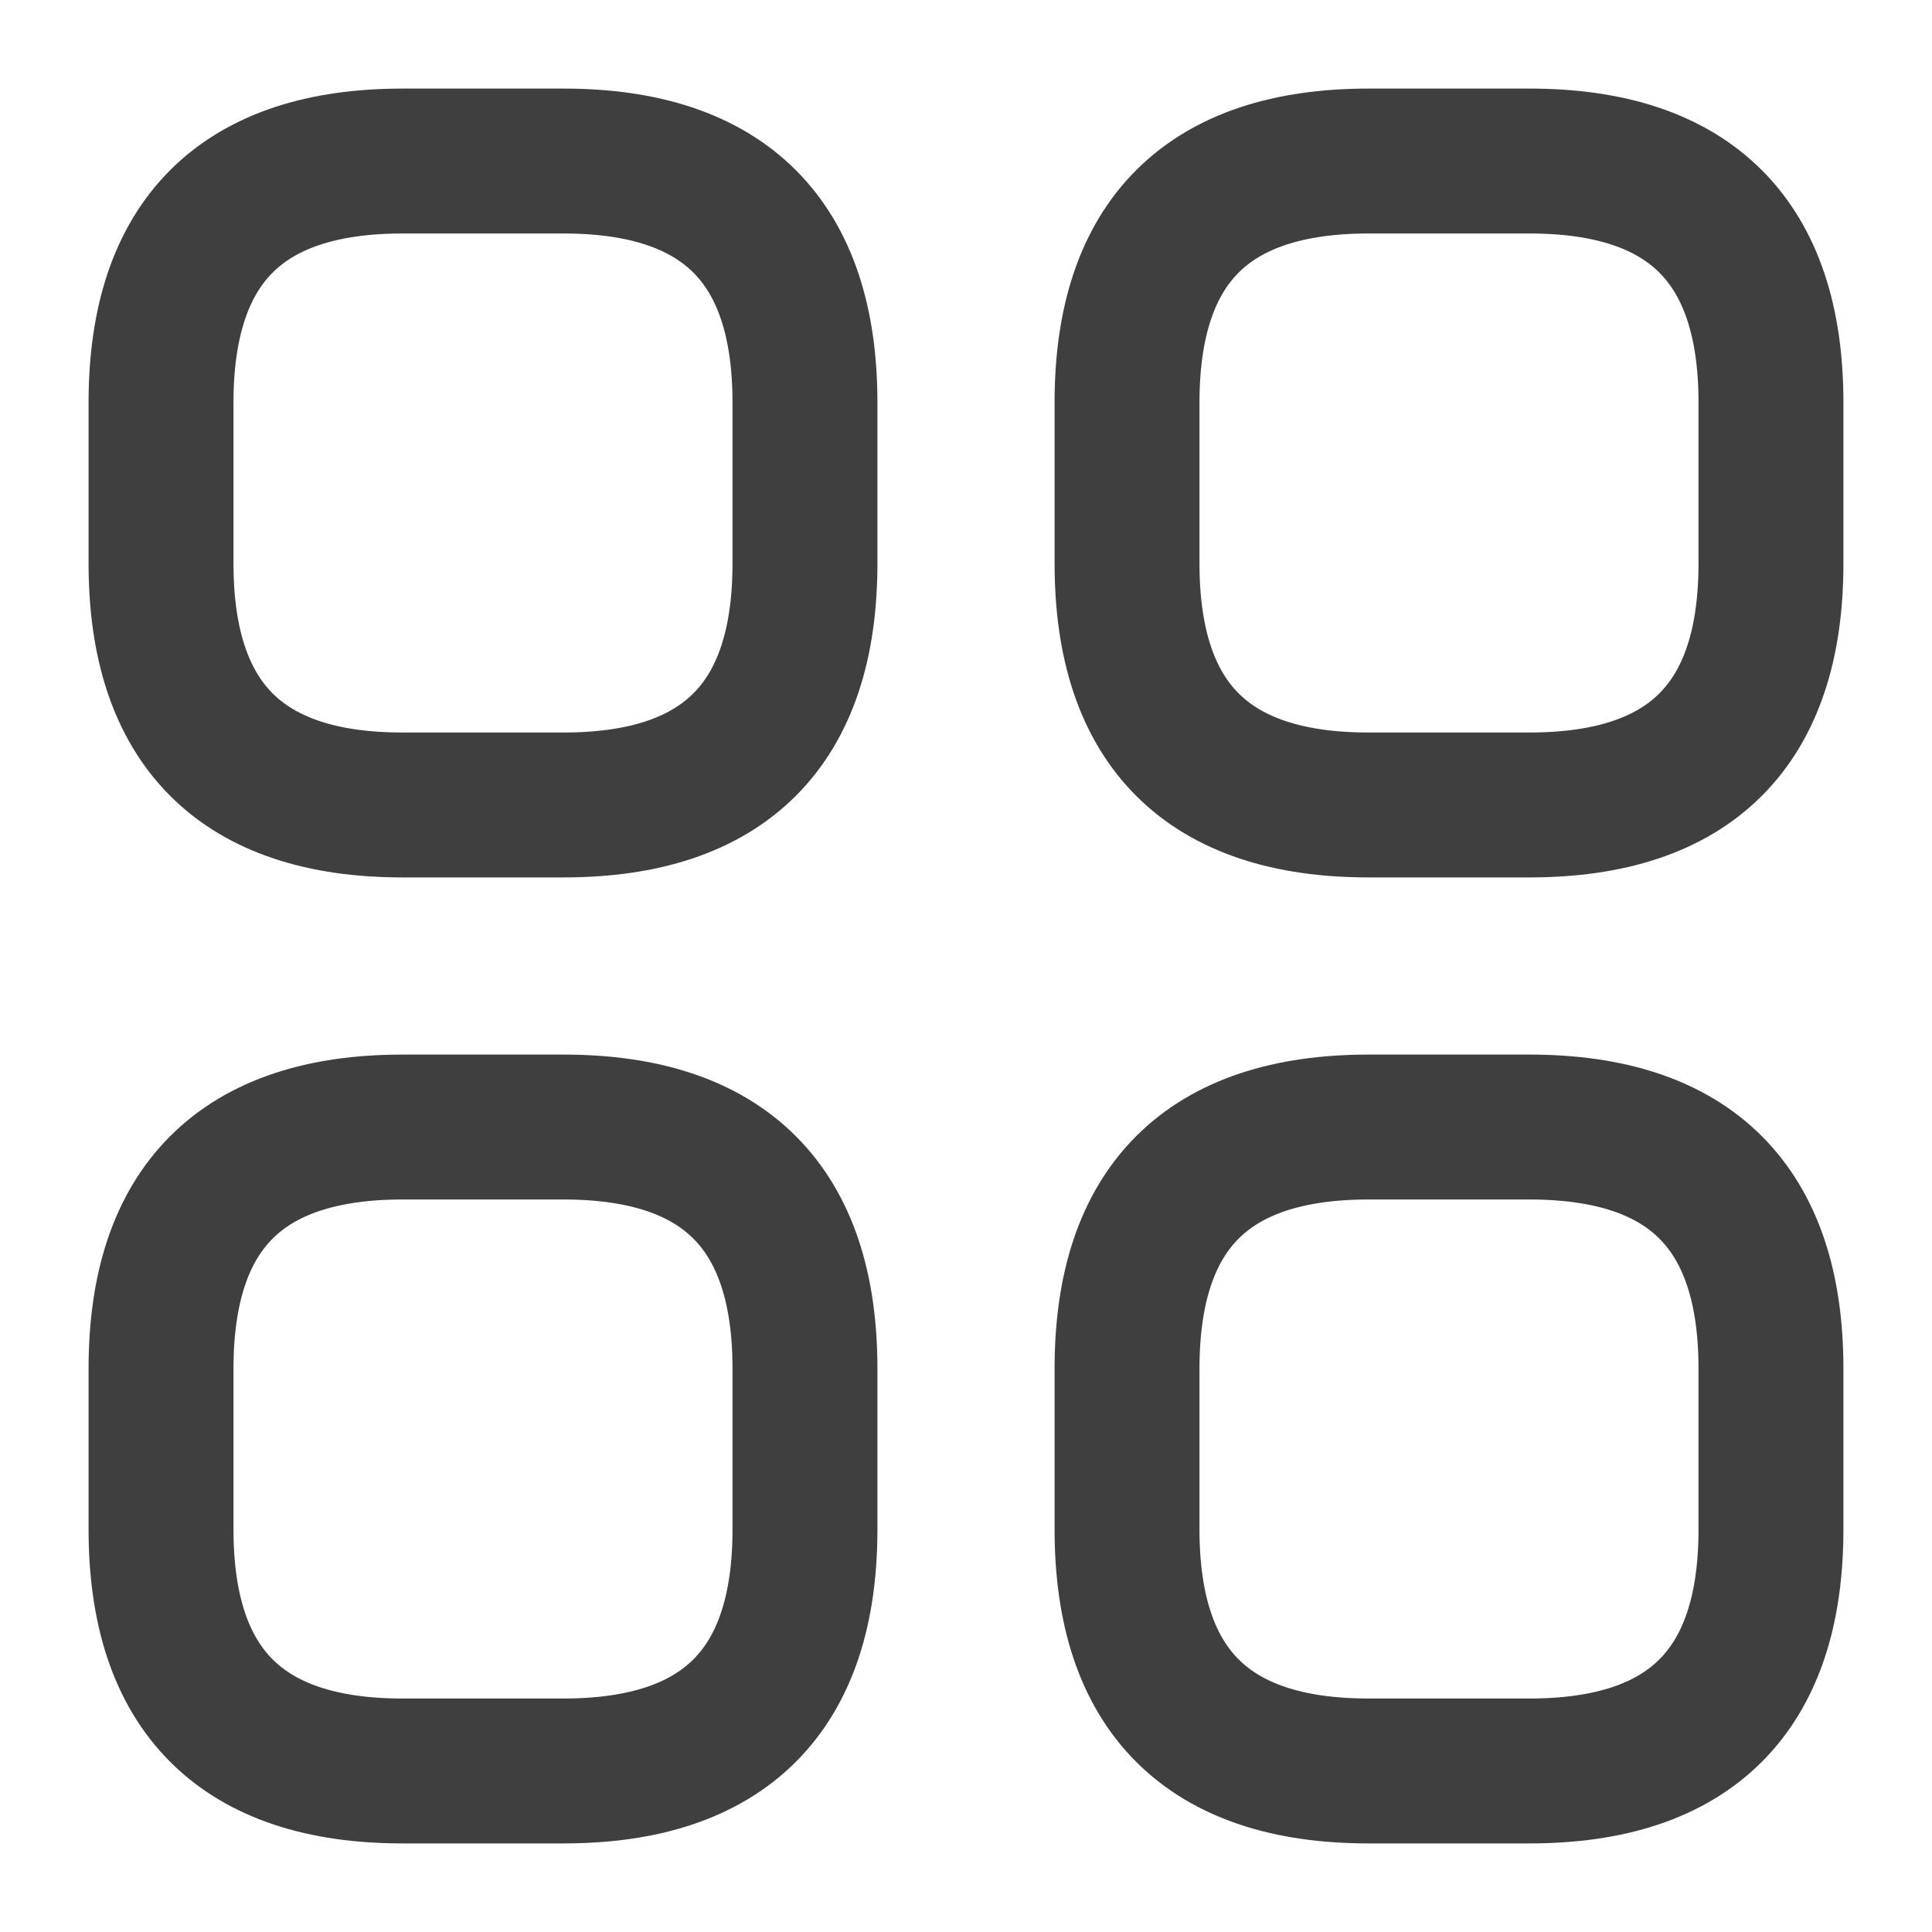 <svg width="20" height="20" viewBox="0 0 20 20" fill="none" xmlns="http://www.w3.org/2000/svg">
<path d="M4.167 8.333H5.833C7.5 8.333 8.333 7.5 8.333 5.833V4.167C8.333 2.5 7.5 1.667 5.833 1.667H4.167C2.5 1.667 1.667 2.5 1.667 4.167V5.833C1.667 7.5 2.5 8.333 4.167 8.333Z" stroke="#3F3F3F" stroke-width="1.5" stroke-miterlimit="10" stroke-linecap="round" stroke-linejoin="round"/>
<path d="M14.167 8.333H15.833C17.5 8.333 18.333 7.5 18.333 5.833V4.167C18.333 2.5 17.5 1.667 15.833 1.667H14.167C12.5 1.667 11.667 2.5 11.667 4.167V5.833C11.667 7.5 12.5 8.333 14.167 8.333Z" stroke="#3F3F3F" stroke-width="1.5" stroke-miterlimit="10" stroke-linecap="round" stroke-linejoin="round"/>
<path d="M14.167 18.333H15.833C17.5 18.333 18.333 17.5 18.333 15.833V14.167C18.333 12.5 17.5 11.667 15.833 11.667H14.167C12.5 11.667 11.667 12.5 11.667 14.167V15.833C11.667 17.5 12.5 18.333 14.167 18.333Z" stroke="#3F3F3F" stroke-width="1.5" stroke-miterlimit="10" stroke-linecap="round" stroke-linejoin="round"/>
<path d="M4.167 18.333H5.833C7.5 18.333 8.333 17.5 8.333 15.833V14.167C8.333 12.5 7.5 11.667 5.833 11.667H4.167C2.5 11.667 1.667 12.5 1.667 14.167V15.833C1.667 17.5 2.5 18.333 4.167 18.333Z" stroke="#3F3F3F" stroke-width="1.5" stroke-miterlimit="10" stroke-linecap="round" stroke-linejoin="round"/>
</svg>
